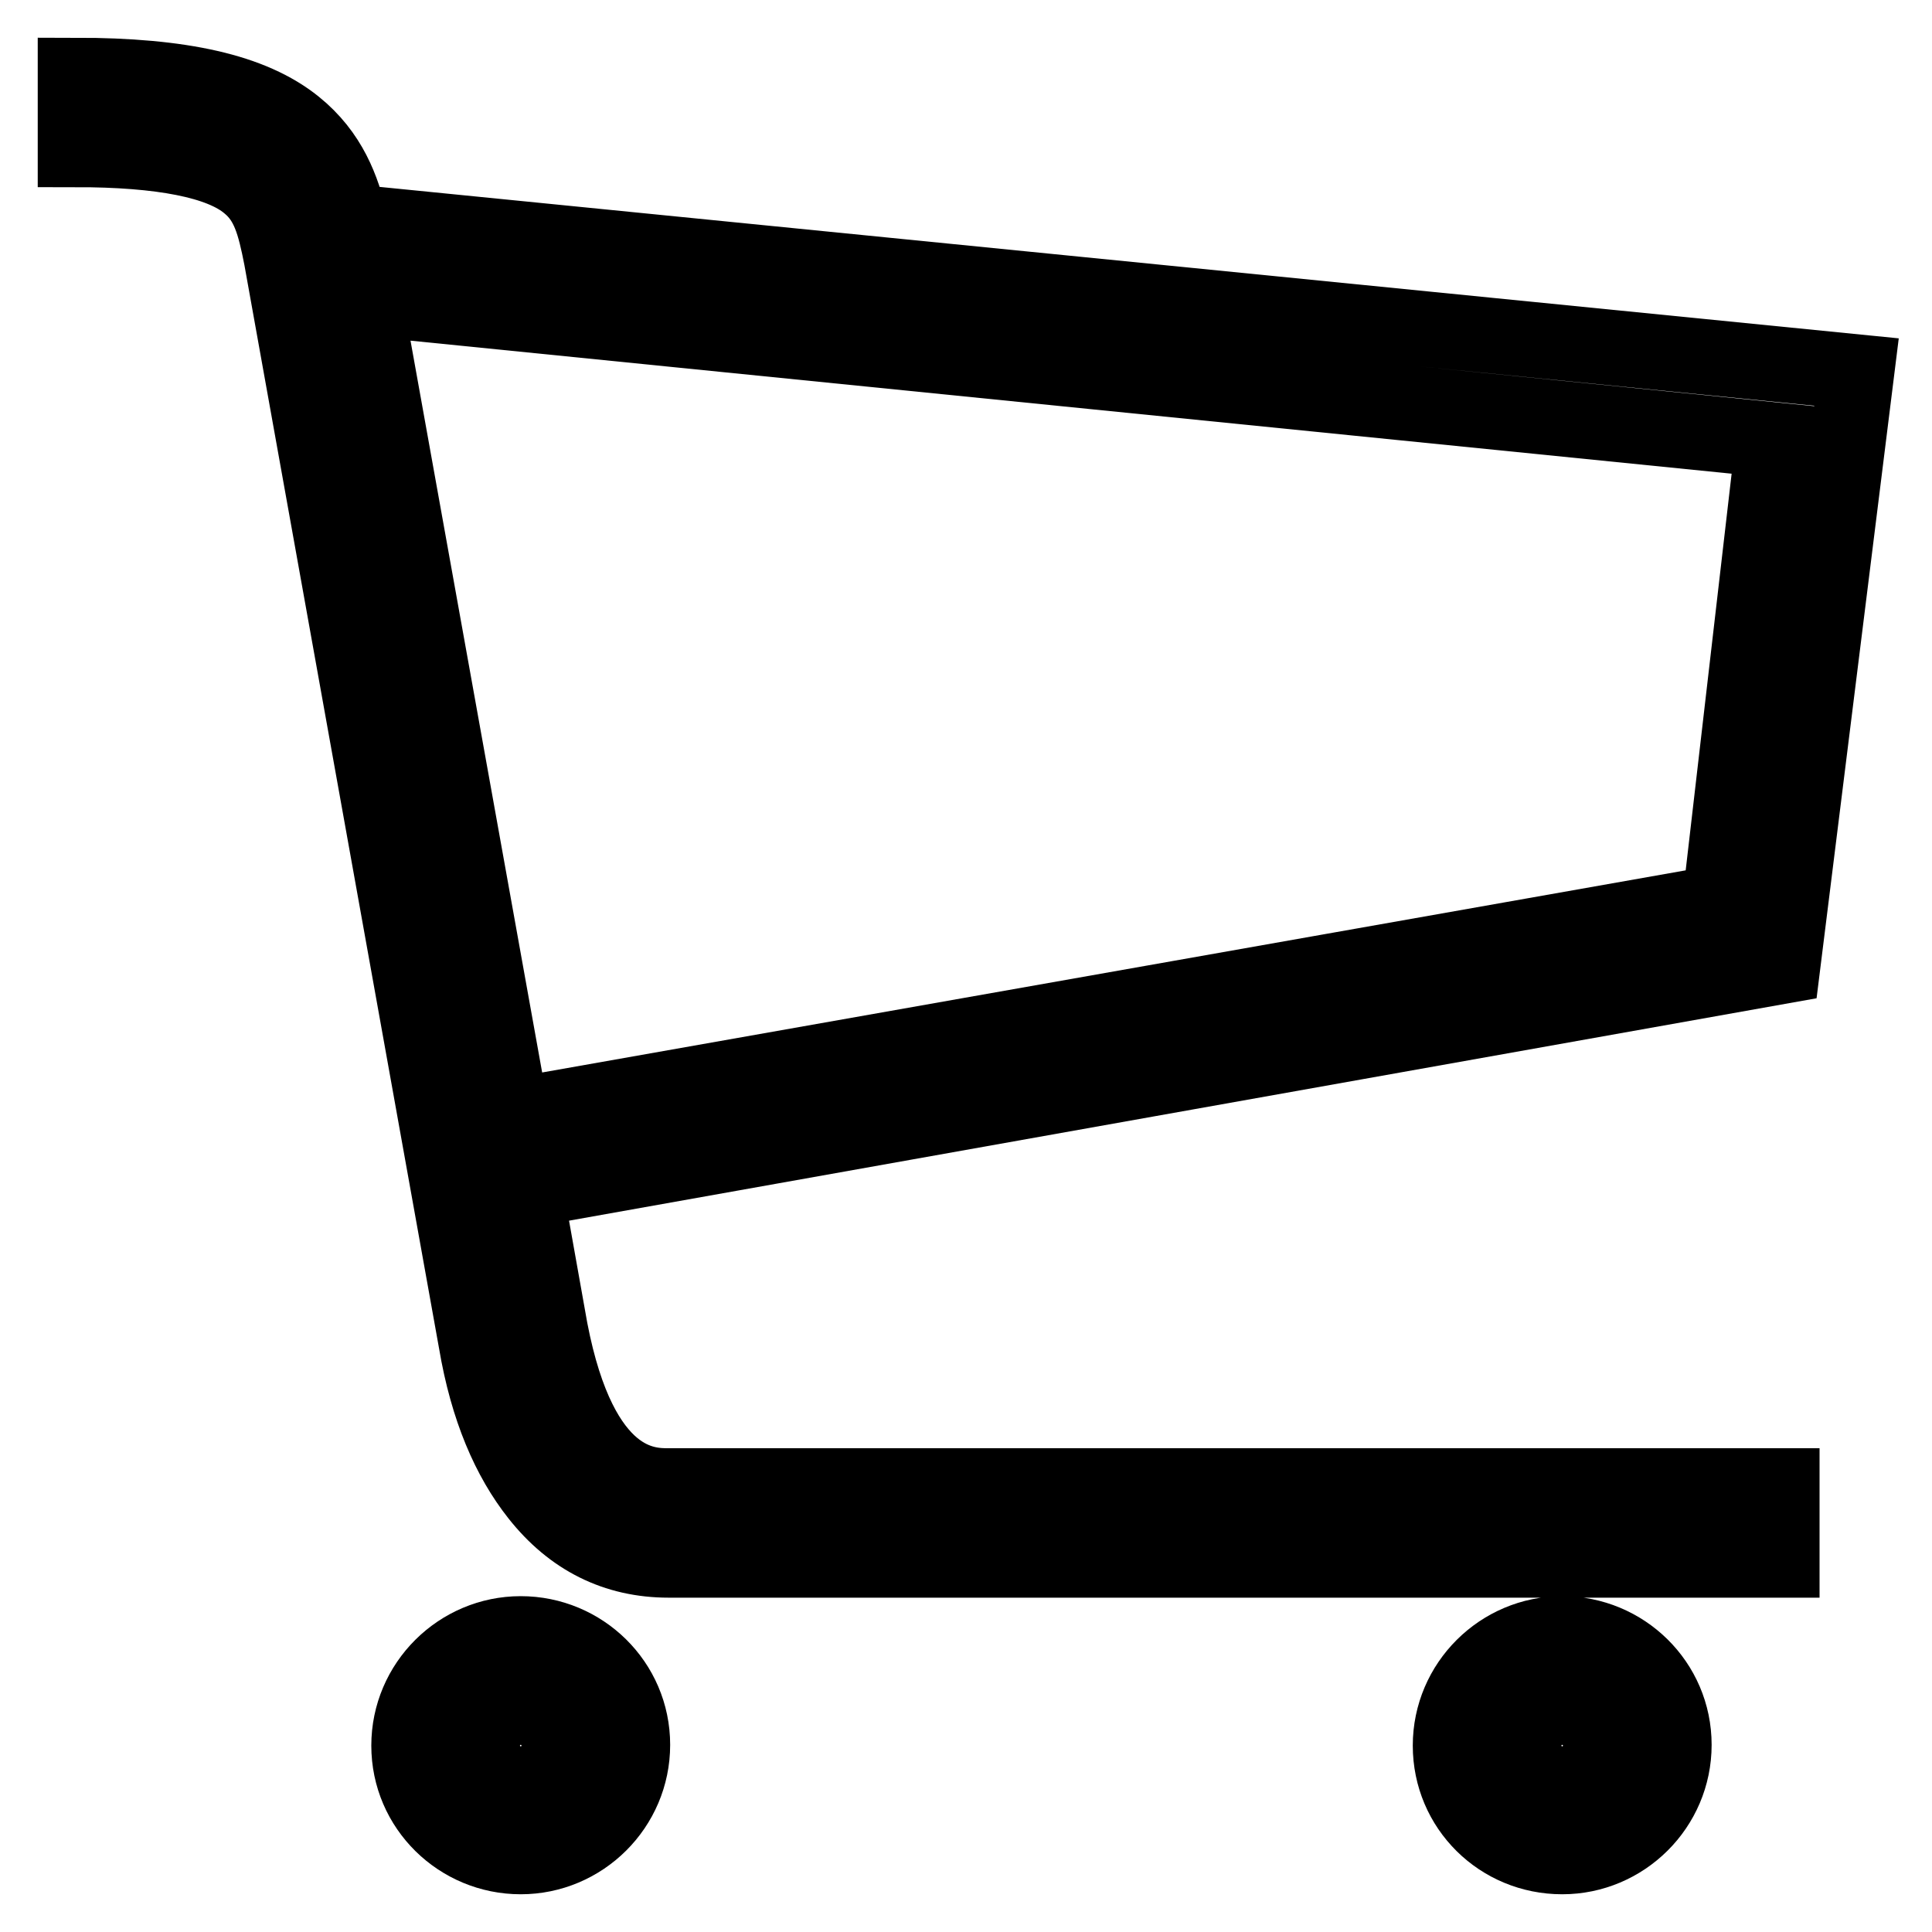<?xml version="1.0" encoding="utf-8"?>
<!-- Svg Vector Icons : http://www.onlinewebfonts.com/icon -->
<!DOCTYPE svg PUBLIC "-//W3C//DTD SVG 1.1//EN" "http://www.w3.org/Graphics/SVG/1.1/DTD/svg11.dtd">
<svg version="1.1" xmlns="http://www.w3.org/2000/svg" xmlns:xlink="http://www.w3.org/1999/xlink" x="0px" y="0px" viewBox="0 0 256 256" enable-background="new 0 0 256 256" xml:space="preserve">
<g> <path stroke-width="10" fill-opacity="0" stroke="#000000"  d="M69,216.5c-8.1,0-14.8,6.6-14.8,14.8S60.9,246,69,246s14.8-6.6,14.8-14.8S77.1,216.5,69,216.5z M69,236.2 c-2.7,0-4.9-2.2-4.9-4.9s2.2-4.9,4.9-4.9s4.9,2.2,4.9,4.9S71.7,236.2,69,236.2z M207,216.5c-8.1,0-14.8,6.6-14.8,14.8 S198.8,246,207,246c8.1,0,14.8-6.6,14.8-14.8S215.1,216.5,207,216.5z M207,236.2c-2.7,0-4.9-2.2-4.9-4.9s2.2-4.9,4.9-4.9 c2.7,0,4.9,2.2,4.9,4.9S209.7,236.2,207,236.2z M246,49.3L46.4,29.4c-1-4.3-2.7-9-7.3-12.7C33.4,12.1,24.1,10,10,10v9.8 c11.4,0,19.2,1.5,22.9,4.6c2.7,2.2,3.5,5.2,4.4,9.8l0,0l25.8,143.6c1.5,8.9,4.4,15.5,8.2,20.3c4.5,5.7,10.3,8.6,17.3,8.6h147.5 v-9.8H88.7c-2.9,0-11.8,0.1-15.8-20.7l-3.3-18.5L236.2,128L246,49.3z M227.9,119.6L67.8,147.9L48.3,39.5L235,58.3L227.9,119.6z"/></g>
</svg>